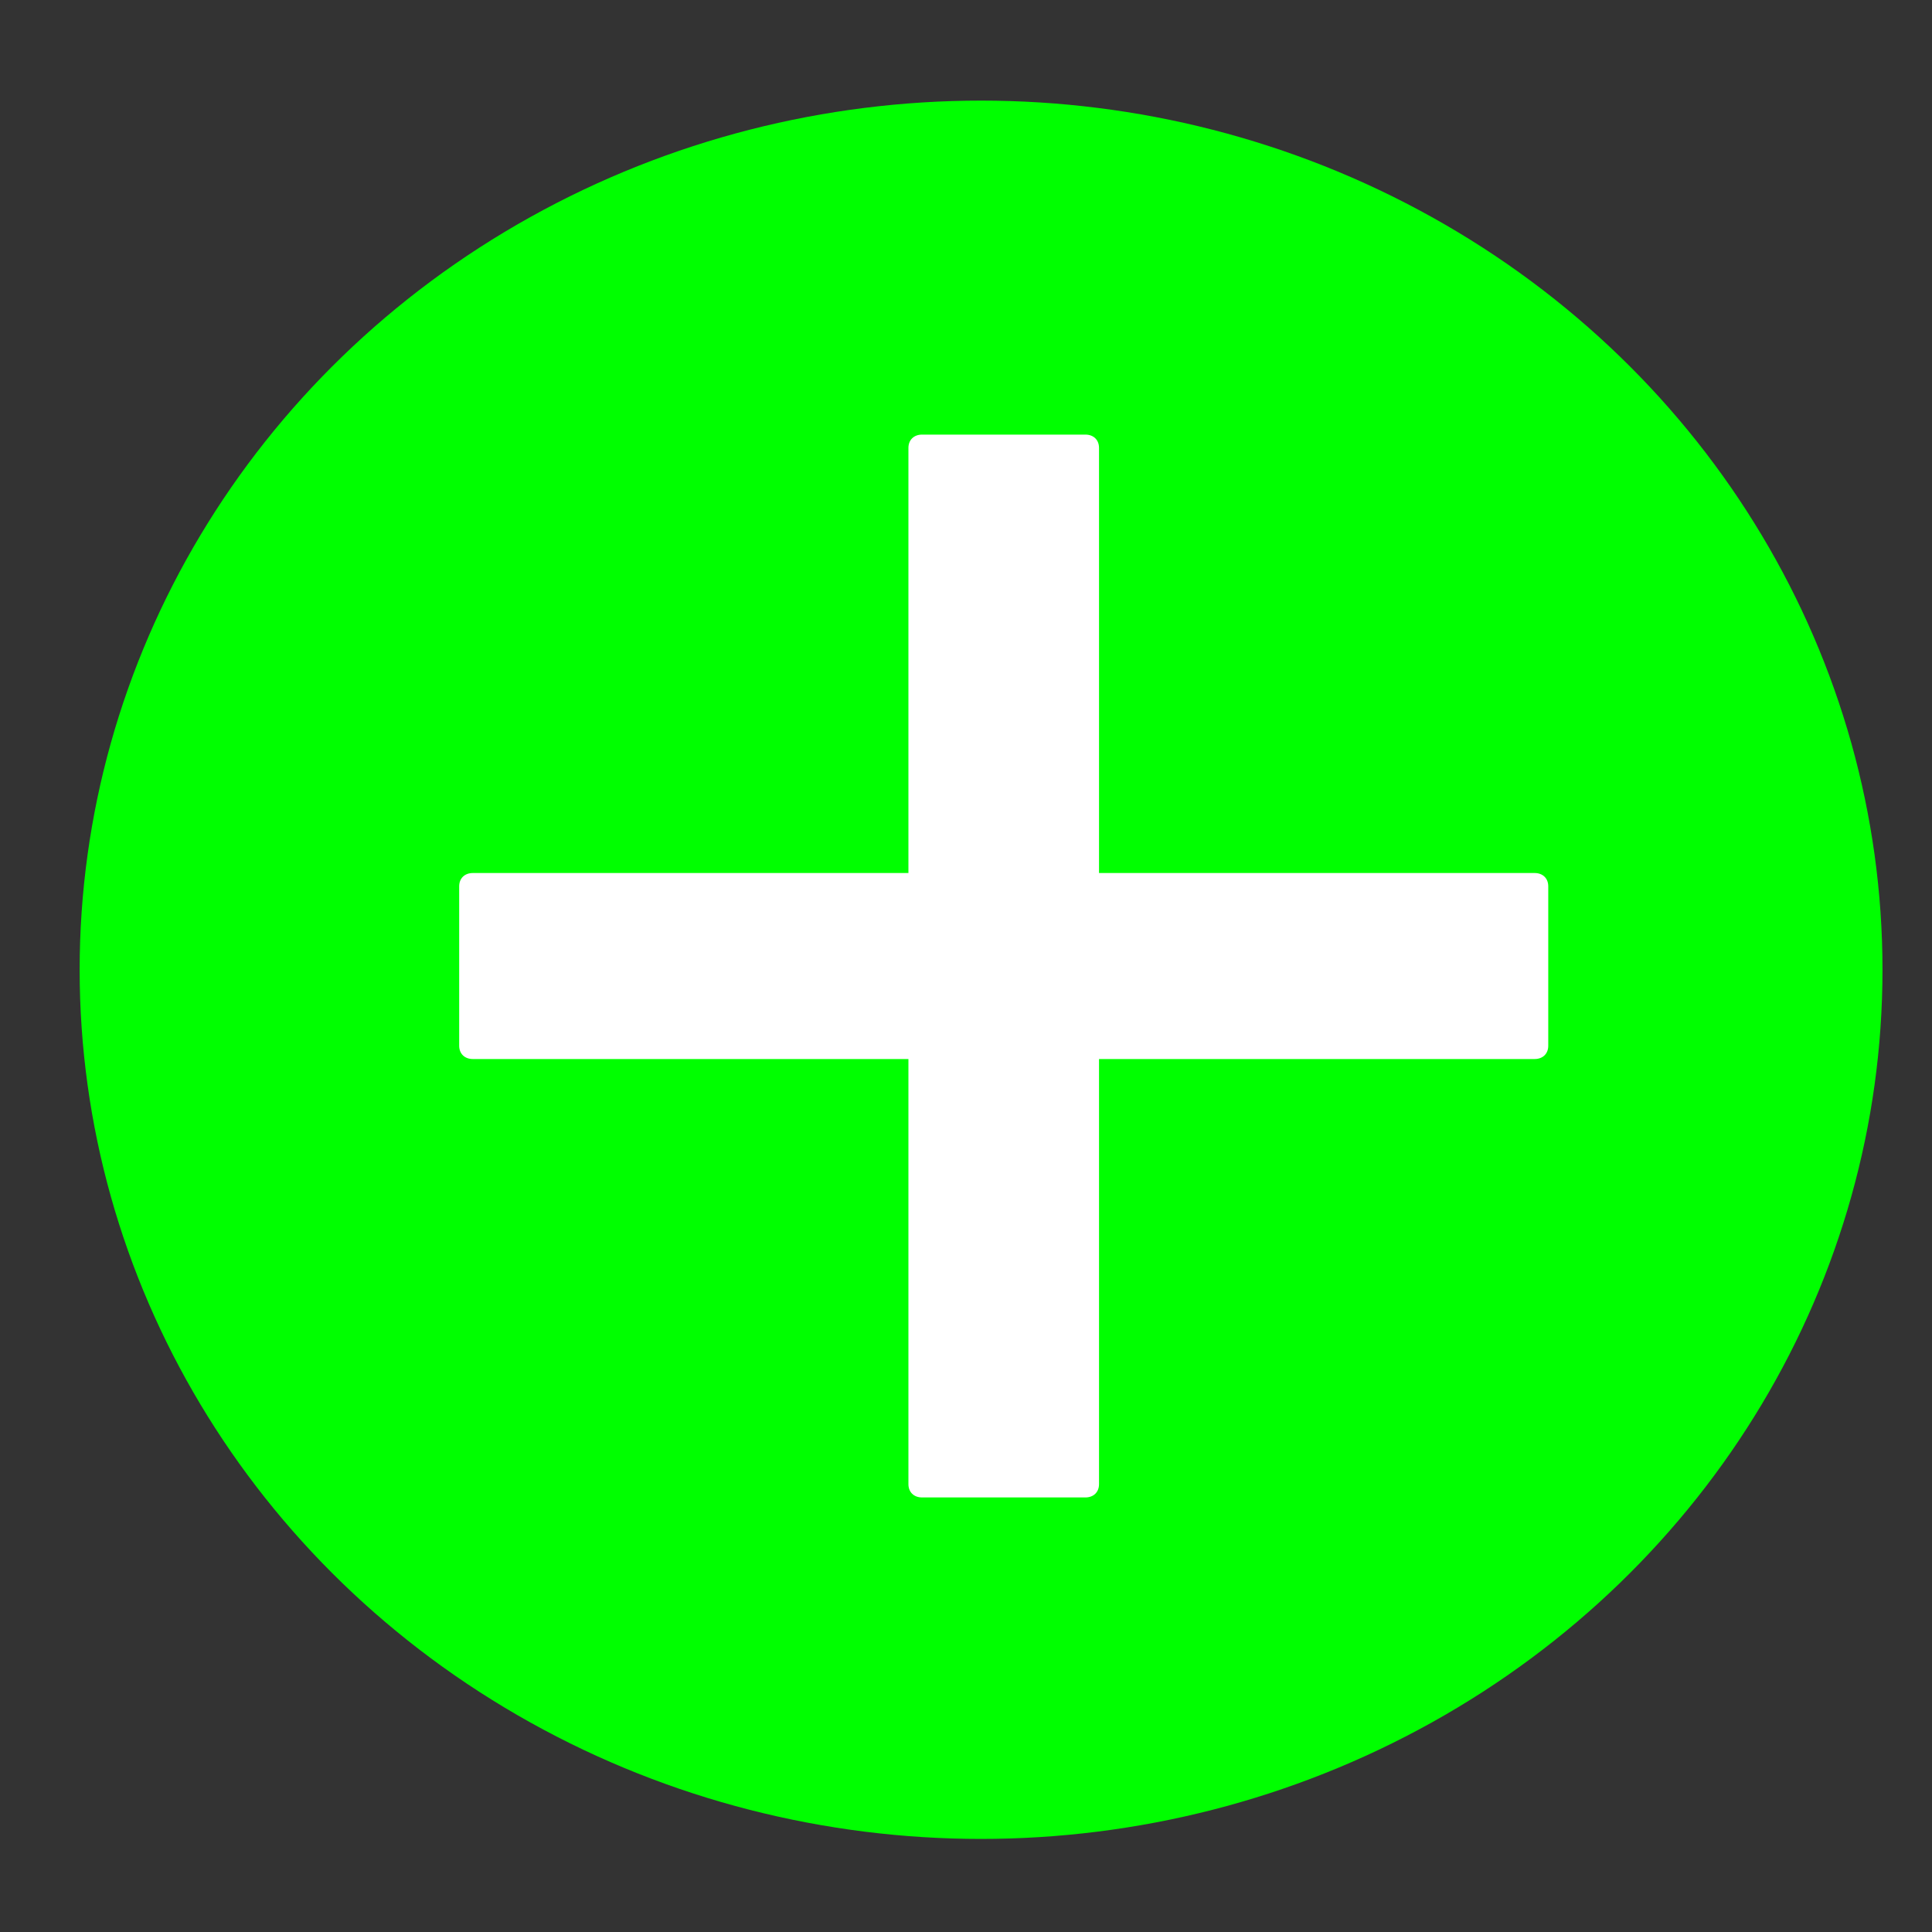 <?xml version="1.0" encoding="UTF-8" standalone="no"?>
<!-- Created with Inkscape (http://www.inkscape.org/) -->

<svg
   xmlns:dc="http://purl.org/dc/elements/1.1/"
   xmlns:cc="http://creativecommons.org/ns#"
   xmlns:rdf="http://www.w3.org/1999/02/22-rdf-syntax-ns#"
   xmlns:svg="http://www.w3.org/2000/svg"
   xmlns="http://www.w3.org/2000/svg"
   xmlns:sodipodi="http://sodipodi.sourceforge.net/DTD/sodipodi-0.dtd"
   xmlns:inkscape="http://www.inkscape.org/namespaces/inkscape"
   width="40px"
   height="40px"
   viewBox="0 0 40 40"
   version="1.1"
   id="SVGRoot"
   inkscape:version="0.92.5 (2060ec1f9f, 2020-04-08)"
   sodipodi:docname="add.svg">
  <rect x="0" y="0" width="40" height="40" fill="#333333" stroke="none"/>
  <defs
     id="defs79" />
  <sodipodi:namedview
     id="base"
     pagecolor="#ffffff"
     bordercolor="#666666"
     borderopacity="1.0"
     inkscape:pageopacity="0.0"
     inkscape:pageshadow="2"
     inkscape:zoom="6.4"
     inkscape:cx="27.65625"
     inkscape:cy="20"
     inkscape:document-units="px"
     inkscape:current-layer="layer1"
     showgrid="false"
     inkscape:window-width="1856"
     inkscape:window-height="1043"
     inkscape:window-x="64"
     inkscape:window-y="0"
     inkscape:window-maximized="1"
     inkscape:grid-bbox="true" />
  <g
     inkscape:label="Layer 1"
     inkscape:groupmode="layer"
     id="layer1">
    <ellipse
       class="st0"
       cx="20.312"
       cy="20.078"
       id="circle114"
       style="fill:#00ff00;stroke-width:0.286"
       rx="18.663"
       ry="17.995" />
    <path
       inkscape:connector-curvature="0"
       class="st1"
       d="M 31.773,18.075 H 22.754 V 9.273 c 0,-0.165 -0.113,-0.275 -0.282,-0.275 h -3.382 c -0.169,0 -0.282,0.11 -0.282,0.275 V 18.075 H 9.789 c -0.169,0 -0.282,0.11 -0.282,0.275 v 3.301 c 0,0.165 0.113,0.275 0.282,0.275 h 9.019 v 8.802 c 0,0.165 0.113,0.275 0.282,0.275 h 3.382 c 0.169,0 0.282,-0.11 0.282,-0.275 v -8.802 h 9.019 c 0.169,0 0.282,-0.11 0.282,-0.275 v -3.301 c 0,-0.165 -0.113,-0.275 -0.282,-0.275 z"
       id="path116"
       style="fill:#ffffff;stroke-width:0.278" />
  </g>
</svg>
